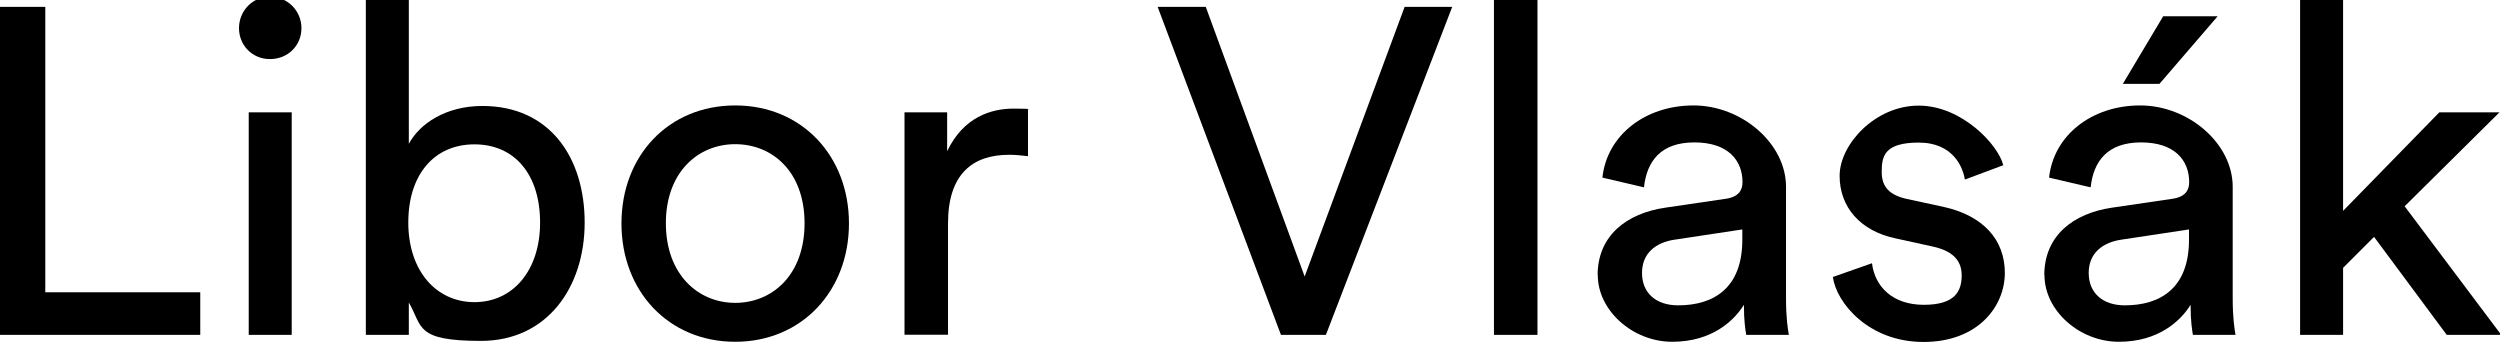 <svg xmlns="http://www.w3.org/2000/svg" version="1.1" viewBox="0 0 1413.2 193.2">
    <path d="M1412.9,63.5l-53.6,53.1,54.6,72.7h-30.8l-41.1-55.4-17.5,17.5v37.9h-24.3V0h24.3v119.2l54.4-55.7h34Z"/>
    <path d="M1155.6,155.6c0-22.5,16.5-35,38.2-38.2l34-5c7.6-1,9.7-5,9.7-9.4,0-12.3-8.1-22.5-27.2-22.5s-26.9,10.7-28.5,25.4l-23.5-5.5c2.6-24.1,24.3-40.8,51.5-40.8s52.3,21.4,52.3,46v63c0,11,1,17.5,1.6,20.7h-24.1c-.5-3.1-1.3-7.8-1.3-17-5.5,8.9-18,20.9-40.5,20.9s-42.1-17.8-42.1-37.6ZM1201.1,172.6c20.1,0,36.3-9.7,36.3-37.1v-5.8l-38.4,5.8c-10.5,1.6-18.3,7.6-18.3,18.8s7.8,18.3,20.4,18.3ZM1253.6,9.2l-32.9,38.2h-20.7l22.8-38.2s30.8,0,30.8,0Z"/>
    <path d="M1036,156.6l22.2-7.8c1.6,13.1,11.5,23.5,29.3,23.5s21.4-7.8,21.4-16.7-5.8-13.9-16.2-16.2l-21.4-4.7c-19.6-4.2-31.4-17.5-31.4-35.3s20.1-39.7,44.7-39.7,45.2,22.5,47.8,33.7l-21.7,8.1c-1-6.5-6.3-20.9-26.1-20.9s-20.9,8.1-20.9,16.7,4.7,13.1,14.4,15.2l20.4,4.4c22.8,5,34.8,18.8,34.8,37.4s-14.9,39-46,39-49.2-22.2-51.2-36.6Z"/>
    <path d="M903.1,155.6c0-22.5,16.5-35,38.2-38.2l34-5c7.6-1,9.7-5,9.7-9.4,0-12.3-8.1-22.5-27.2-22.5s-26.9,10.7-28.5,25.4l-23.5-5.5c2.6-24.1,24.3-40.8,51.5-40.8s52.3,21.4,52.3,46v63c0,11,1,17.5,1.6,20.7h-24.1c-.5-3.1-1.3-7.8-1.3-17-5.5,8.9-18,20.9-40.5,20.9s-42.1-17.8-42.1-37.6ZM948.6,172.6c20.1,0,36.3-9.7,36.3-37.1v-5.8l-38.4,5.8c-10.5,1.6-18.3,7.6-18.3,18.8s7.8,18.3,20.4,18.3Z"/>
    <path d="M869.1,189.3h-24.6V0h24.6v189.3Z"/>
    <path d="M737.5,156.3L794,3.9h26.9l-71.4,185.4h-25.4L654.4,3.9h27.2l55.9,152.4Z"/>
    <path d="M581.1,62.2v26.1c-3.7-.5-7.3-.8-10.7-.8-20.7,0-34.5,11-34.5,38.7v63h-24.6V63.5h24.1v22c9.2-19.3,24.8-24.1,37.6-24.1s6.8.5,8.1.8Z"/>
    <path d="M415.6,171.2c20.9,0,39.2-15.7,39.2-45s-18.3-44.7-39.2-44.7-39.2,15.7-39.2,44.7,18.3,45,39.2,45ZM415.6,59.6c37.6,0,64.3,28.5,64.3,66.7s-26.7,66.9-64.3,66.9-64.3-28.5-64.3-66.9,26.7-66.7,64.3-66.7Z"/>
    <path d="M231.1,189.3h-24.3V0h24.3v81.3c6-11.2,20.7-21.4,41.6-21.4,38.2,0,57.8,29.3,57.8,65.9s-21.2,66.9-58.6,66.9-32.9-8.1-40.8-21.7v18.3ZM305.3,125.8c0-27.2-14.4-44.2-37.1-44.2s-37.4,17-37.4,44.2,15.7,45,37.4,45,37.1-17.8,37.1-45Z"/>
    <path d="M164.9,189.3h-24.3V63.5h24.3v125.8ZM135.1,15.9c0-9.9,7.8-17.8,17.5-17.8s17.8,7.8,17.8,17.8-7.8,17.5-17.8,17.5-17.5-7.8-17.5-17.5Z"/>
    <path d="M113.2,189.3H0V3.9h25.6v161.3h87.6v24.1Z"/>
</svg>
